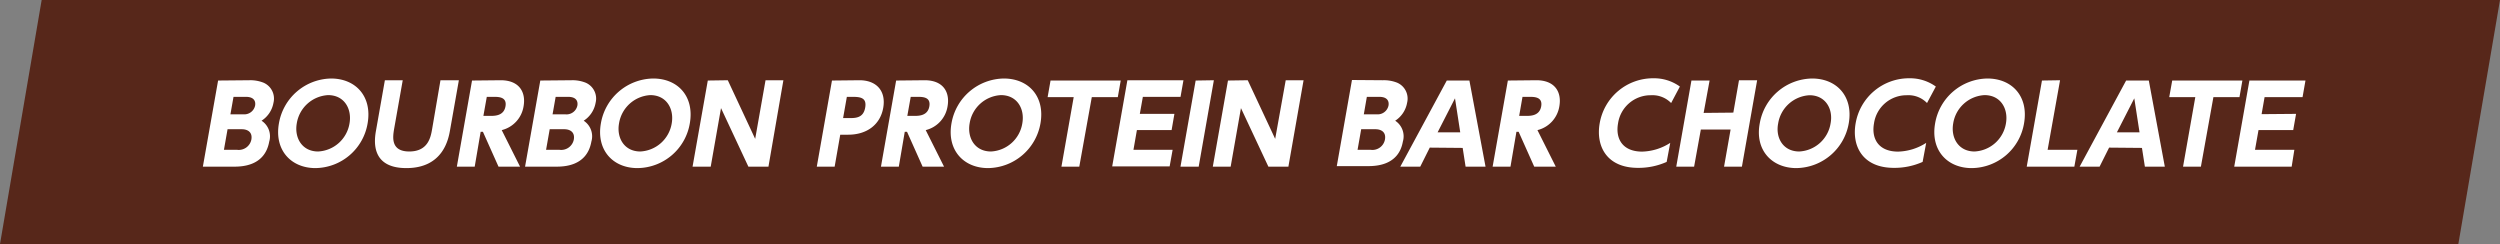 <svg xmlns="http://www.w3.org/2000/svg" viewBox="0 0 420 41"><rect x="0" y="0" width="420" height="41" fill="#808080" stroke="none"/><path fill="#4d1100" opacity=".8" d="M413 41h-413l7-41h413l-7 41z"/><path d="M41.88 13.48a6 6 0 0 1 2.41.42 2.91 2.91 0 0 1 1.65 3.38 4.49 4.49 0 0 1-2 3 3.13 3.13 0 0 1 1.29 3.51c-.76 4.21-4.75 4.21-6.05 4.21h-5.1l2.56-14.47zm-3.65 8.23l-.61 3.46h2.21a2.16 2.16 0 0 0 2.4-1.72c.22-1.27-.65-1.74-1.61-1.74zm1-5.44l-.52 2.94h2.22a1.86 1.86 0 0 0 1.93-1.48c.09-.52 0-1.46-1.56-1.46zM55.62 13.19c4.12 0 6.93 3 6.14 7.53a9 9 0 0 1-8.76 7.52c-4.08 0-6.94-3-6.14-7.52a9.05 9.05 0 0 1 8.76-7.53zm-2.17 12.26a5.63 5.63 0 0 0 5.27-4.73c.42-2.41-.86-4.74-3.6-4.74a5.64 5.64 0 0 0-5.26 4.74c-.43 2.41.86 4.73 3.59 4.73zM77.09 13.48l-1.48 8.37c-.26 1.46-1.13 6.39-7.34 6.39s-5.34-4.95-5.09-6.37l1.48-8.39h3l-1.46 8.25c-.2 1.27-.6 3.72 2.56 3.72s3.6-2.41 3.83-3.72l1.41-8.25zM84.11 13.48c3.13 0 4.27 2 3.85 4.38a4.9 4.9 0 0 1-3.67 4l3.08 6.14h-3.62l-2.62-5.86h-.38l-1 5.86h-3l2.55-14.47zm-2.33 2.79l-.57 3.2h1.16c.75 0 2.27 0 2.55-1.6s-1.16-1.6-2-1.6zM96 13.48a6 6 0 0 1 2.41.42 2.91 2.91 0 0 1 1.65 3.38 4.49 4.49 0 0 1-2 3 3.13 3.13 0 0 1 1.29 3.51c-.75 4.21-4.74 4.21-6.04 4.21h-5.1l2.56-14.47zm-3.65 8.23l-.61 3.46h2.26a2.16 2.16 0 0 0 2.4-1.72c.22-1.27-.65-1.74-1.61-1.74zm1-5.44l-.52 2.94h2.17a1.86 1.86 0 0 0 2-1.48c.09-.52 0-1.46-1.56-1.46zM109.75 13.19c4.12 0 6.93 3 6.14 7.53a9 9 0 0 1-8.8 7.52c-4.09 0-6.94-3-6.14-7.52a9.05 9.05 0 0 1 8.8-7.53zm-2.17 12.26a5.63 5.63 0 0 0 5.27-4.73c.42-2.41-.86-4.74-3.6-4.74a5.64 5.64 0 0 0-5.25 4.74c-.44 2.41.85 4.73 3.58 4.73zM122.27 13.48l4.6 9.85 1.74-9.85h3l-2.51 14.52h-3.37l-4.6-9.84-1.73 9.84h-3.05l2.56-14.47zM144.38 13.48c2.91 0 4.5 1.84 4 4.65s-2.74 4.5-5.89 4.5h-1.33l-.94 5.37h-3l2.55-14.47zm-1.74 6.36c1.08 0 2.4 0 2.71-1.75.27-1.55-.6-1.82-2.08-1.82h-1l-.63 3.57zM155.34 13.48c3.13 0 4.27 2 3.85 4.38a4.9 4.9 0 0 1-3.67 4l3.08 6.14h-3.6l-2.62-5.86h-.38l-1 5.86h-3l2.55-14.47zm-2.34 2.79l-.57 3.2h1.15c.76 0 2.27 0 2.55-1.6s-1.15-1.6-2-1.6zM168.65 13.19c4.13 0 6.94 3 6.15 7.53a9.06 9.06 0 0 1-8.8 7.52c-4.09 0-6.95-3-6.15-7.52a9.06 9.06 0 0 1 8.8-7.53zm-2.16 12.26a5.62 5.62 0 0 0 5.26-4.73c.43-2.41-.85-4.74-3.59-4.74a5.62 5.62 0 0 0-5.26 4.74c-.43 2.41.85 4.73 3.59 4.73zM181.32 28h-3l2.06-11.68h-4.38l.49-2.79h11.79l-.49 2.79h-4.37zM197.3 19.13l-.47 2.72h-5.83l-.58 3.32h6.58l-.5 2.78h-9.65l2.55-14.47h9.42l-.49 2.79h-6.33l-.51 2.86zM203.93 13.48l-2.55 14.52h-3.06l2.55-14.47zM209.62 13.48l4.61 9.85 1.77-9.85h3l-2.55 14.52h-3.36l-4.61-9.84-1.73 9.84h-3l2.55-14.47zM232.32 13.48a6 6 0 0 1 2.42.42 2.91 2.91 0 0 1 1.65 3.38 4.49 4.49 0 0 1-2 3 3.13 3.13 0 0 1 1.29 3.51c-.73 4.12-4.73 4.12-6 4.12h-5.1l2.55-14.47zm-3.64 8.23l-.61 3.46h2.21a2.14 2.14 0 0 0 2.39-1.72c.23-1.27-.64-1.74-1.6-1.74zm.95-5.44l-.51 2.94h2.21a1.86 1.86 0 0 0 1.94-1.48c.09-.52 0-1.46-1.56-1.46zM240.2 24.8l-1.6 3.2h-3.35l7.81-14.47h3.8l2.71 14.47h-3.35l-.49-3.15zm5.12-2.57l-.88-5.71-2.92 5.71zM258.11 13.48c3.13 0 4.28 2 3.86 4.38a4.91 4.91 0 0 1-3.68 4l3.08 6.14h-3.62l-2.62-5.86h-.37l-1 5.86h-3l2.56-14.47zm-2.33 2.79l-.56 3.2h1.15c.76 0 2.27 0 2.55-1.6s-1.16-1.6-2-1.6zM280 27.2a11.55 11.55 0 0 1-4.83 1c-5.22 0-7.1-3.62-6.42-7.5a9.1 9.1 0 0 1 9.06-7.55 7.4 7.4 0 0 1 4.41 1.39l-1.47 2.77a4.37 4.37 0 0 0-3.39-1.31 5.53 5.53 0 0 0-5.53 4.74c-.45 2.52.71 4.73 4.06 4.73a9.12 9.12 0 0 0 4.71-1.47zM291.2 18.92l.95-5.44h3.05l-2.56 14.52h-3l1.1-6.24h-5l-1.13 6.24h-3l2.55-14.47h3.05l-1 5.44zM304.44 13.19c4.12 0 6.94 3 6.15 7.53a9.06 9.06 0 0 1-8.8 7.52c-4.09 0-7-3-6.15-7.52a9.06 9.06 0 0 1 8.8-7.53zm-2.16 12.26a5.62 5.62 0 0 0 5.26-4.73c.46-2.41-.85-4.72-3.54-4.72a5.64 5.64 0 0 0-5.27 4.74c-.47 2.39.81 4.71 3.55 4.71zM323 27.2a11.55 11.55 0 0 1-4.83 1c-5.22 0-7.11-3.62-6.42-7.5a9.1 9.1 0 0 1 9.05-7.55 7.41 7.41 0 0 1 4.42 1.39l-1.48 2.77a4.34 4.34 0 0 0-3.38-1.31 5.52 5.52 0 0 0-5.53 4.74c-.45 2.52.71 4.73 4.06 4.73a9.12 9.12 0 0 0 4.71-1.47zM333.89 13.19c4.13 0 6.94 3 6.15 7.53a9 9 0 0 1-8.8 7.52c-4.09 0-6.94-3-6.14-7.52a9.05 9.05 0 0 1 8.79-7.53zm-2.16 12.26a5.63 5.63 0 0 0 5.27-4.73c.42-2.41-.86-4.74-3.6-4.74a5.63 5.63 0 0 0-5.26 4.74c-.43 2.41.86 4.73 3.59 4.73zM346.09 13.48l-2.09 11.69h5l-.51 2.83h-8l2.56-14.47zM354.33 24.8l-1.6 3.2h-3.35l7.81-14.47h3.81l2.69 14.47h-3.35l-.49-3.15zm5.11-2.57l-.88-5.71-2.92 5.71zM369.75 28h-3l2.06-11.68h-4.38l.5-2.79h11.79l-.49 2.79h-4.38zM385.74 19.13l-.48 2.72h-5.83l-.59 3.32h6.61l-.45 2.83h-9.65l2.55-14.47h9.42l-.49 2.79h-6.38l-.5 2.86z" fill="#fff"/></svg>